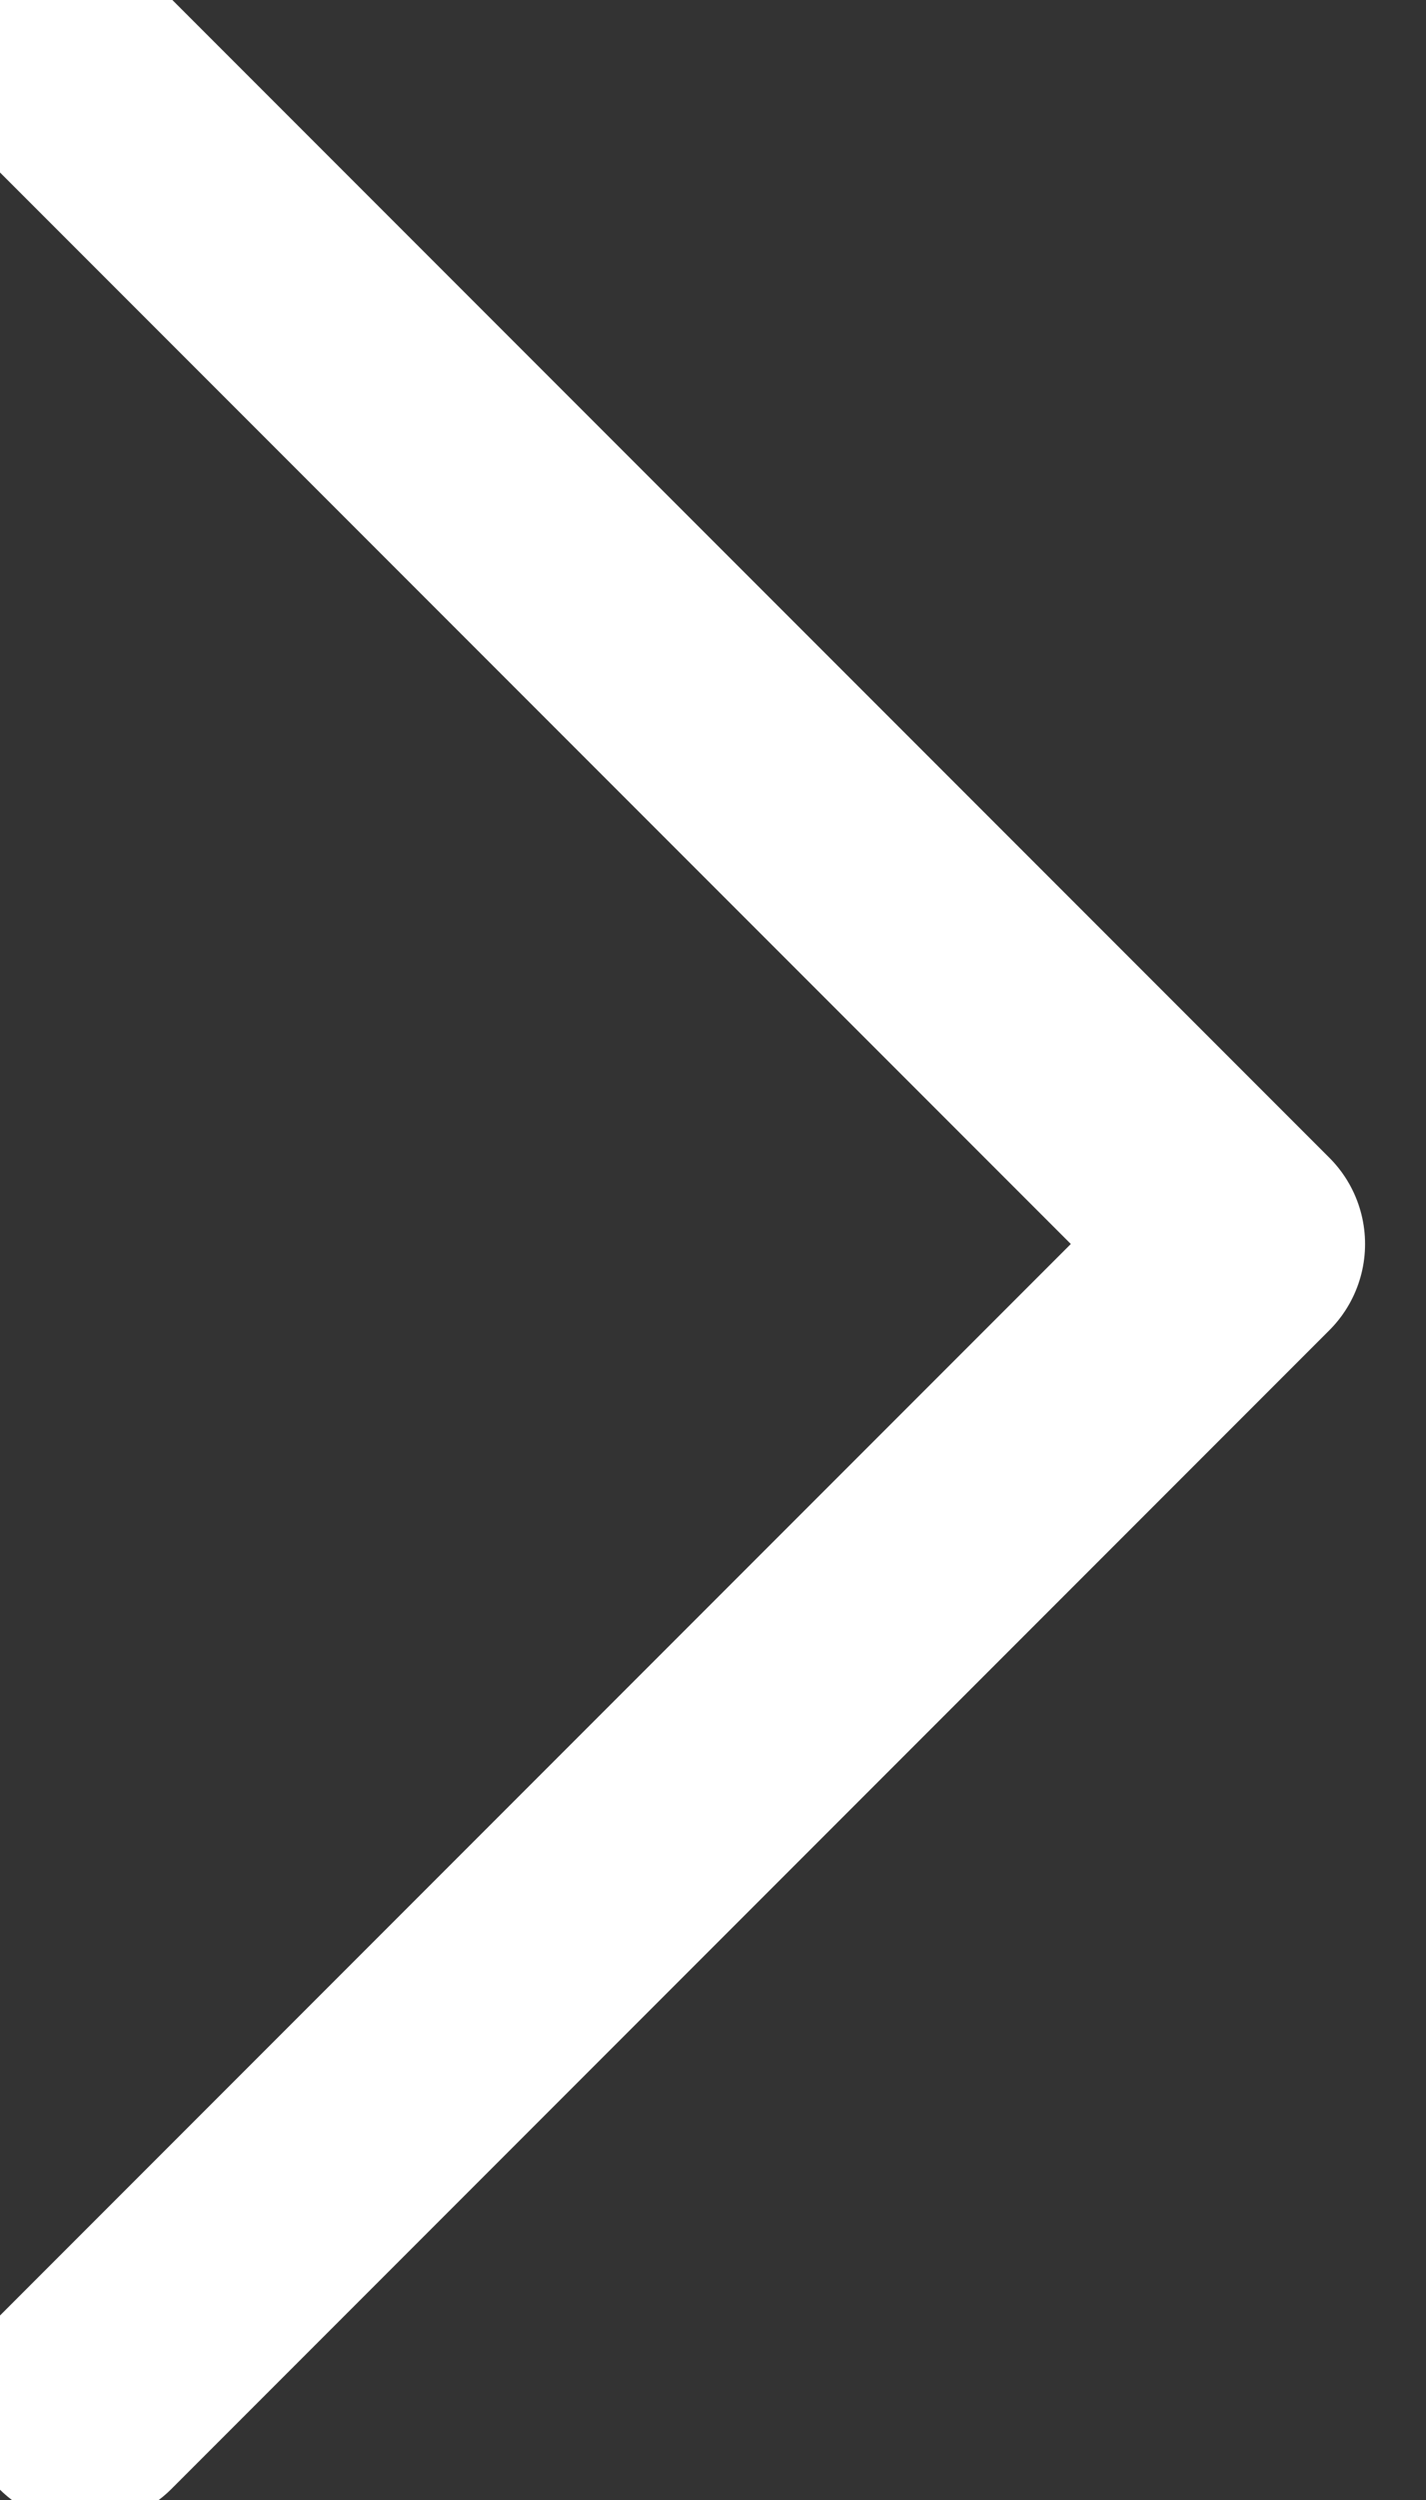 <?xml version="1.0" encoding="utf-8"?>
<!-- Generator: Adobe Illustrator 26.2.1, SVG Export Plug-In . SVG Version: 6.00 Build 0)  -->
<svg version="1.1" id="Layer_1" xmlns="http://www.w3.org/2000/svg" xmlns:xlink="http://www.w3.org/1999/xlink" x="0px" y="0px"
	 viewBox="0 0 11.7 20.5" style="enable-background:new 0 0 11.7 20.5;" xml:space="preserve">
<rect x="0" y="0" width="11.7" height="20.5" fill="#333333" stroke="none"/>
<style type="text/css">
	.st0{fill:none;stroke:#FFFFFF;stroke-width:2;stroke-linecap:round;stroke-linejoin:round;}
</style>
<path id="Path_32" class="st0" d="M0.7,0.7l9.5,9.5l-9.5,9.5"/>
</svg>
